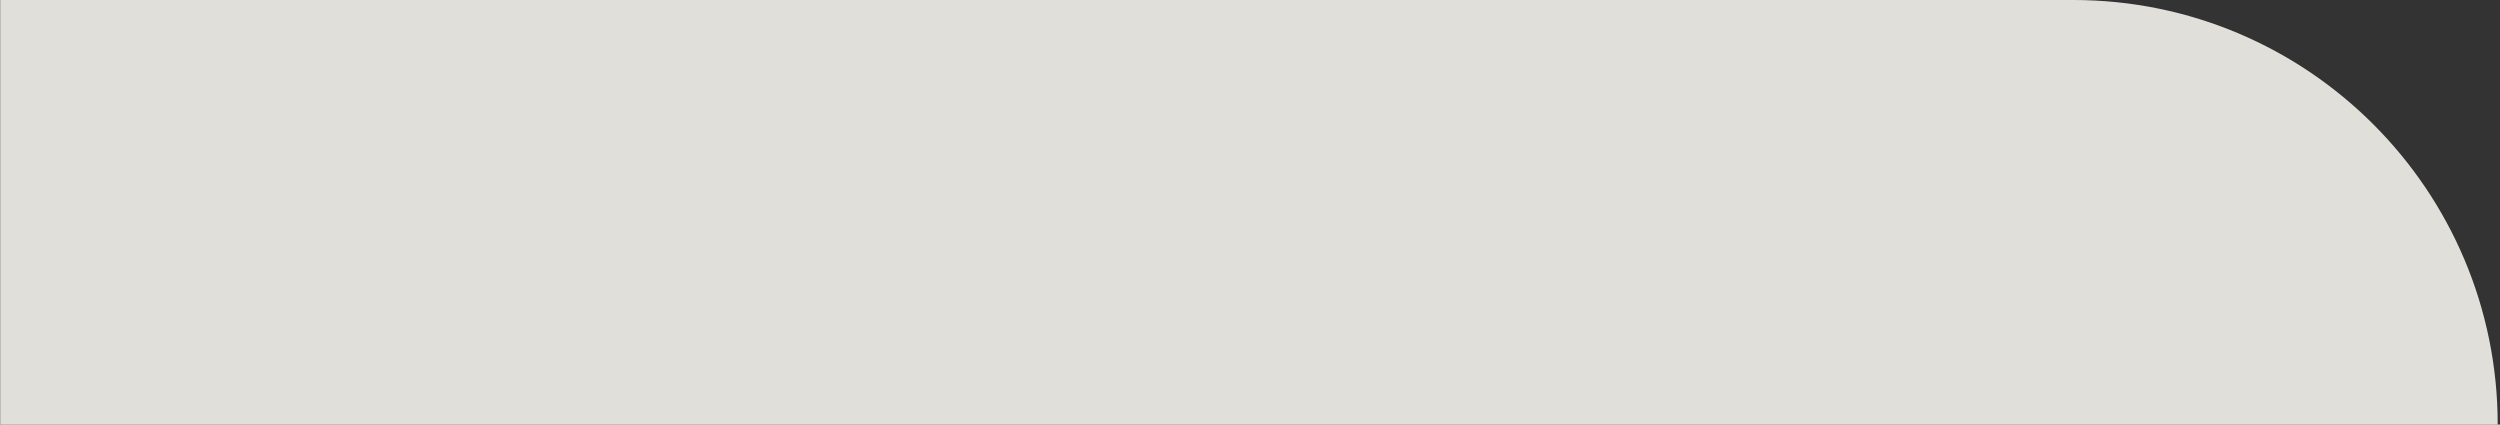 <svg width="1001" height="170" viewBox="0 0 1001 170" fill="none" xmlns="http://www.w3.org/2000/svg">
<rect x="0" y="0" width="1001" height="170" fill="#333333" stroke="none"/>
<path d="M0.083 -0.001H830.082C923.971 -0.001 1000.08 76.111 1000.08 170V170H0.083V-0.001Z" fill="#F4F2EC" fill-opacity="0.9"/>
</svg>
